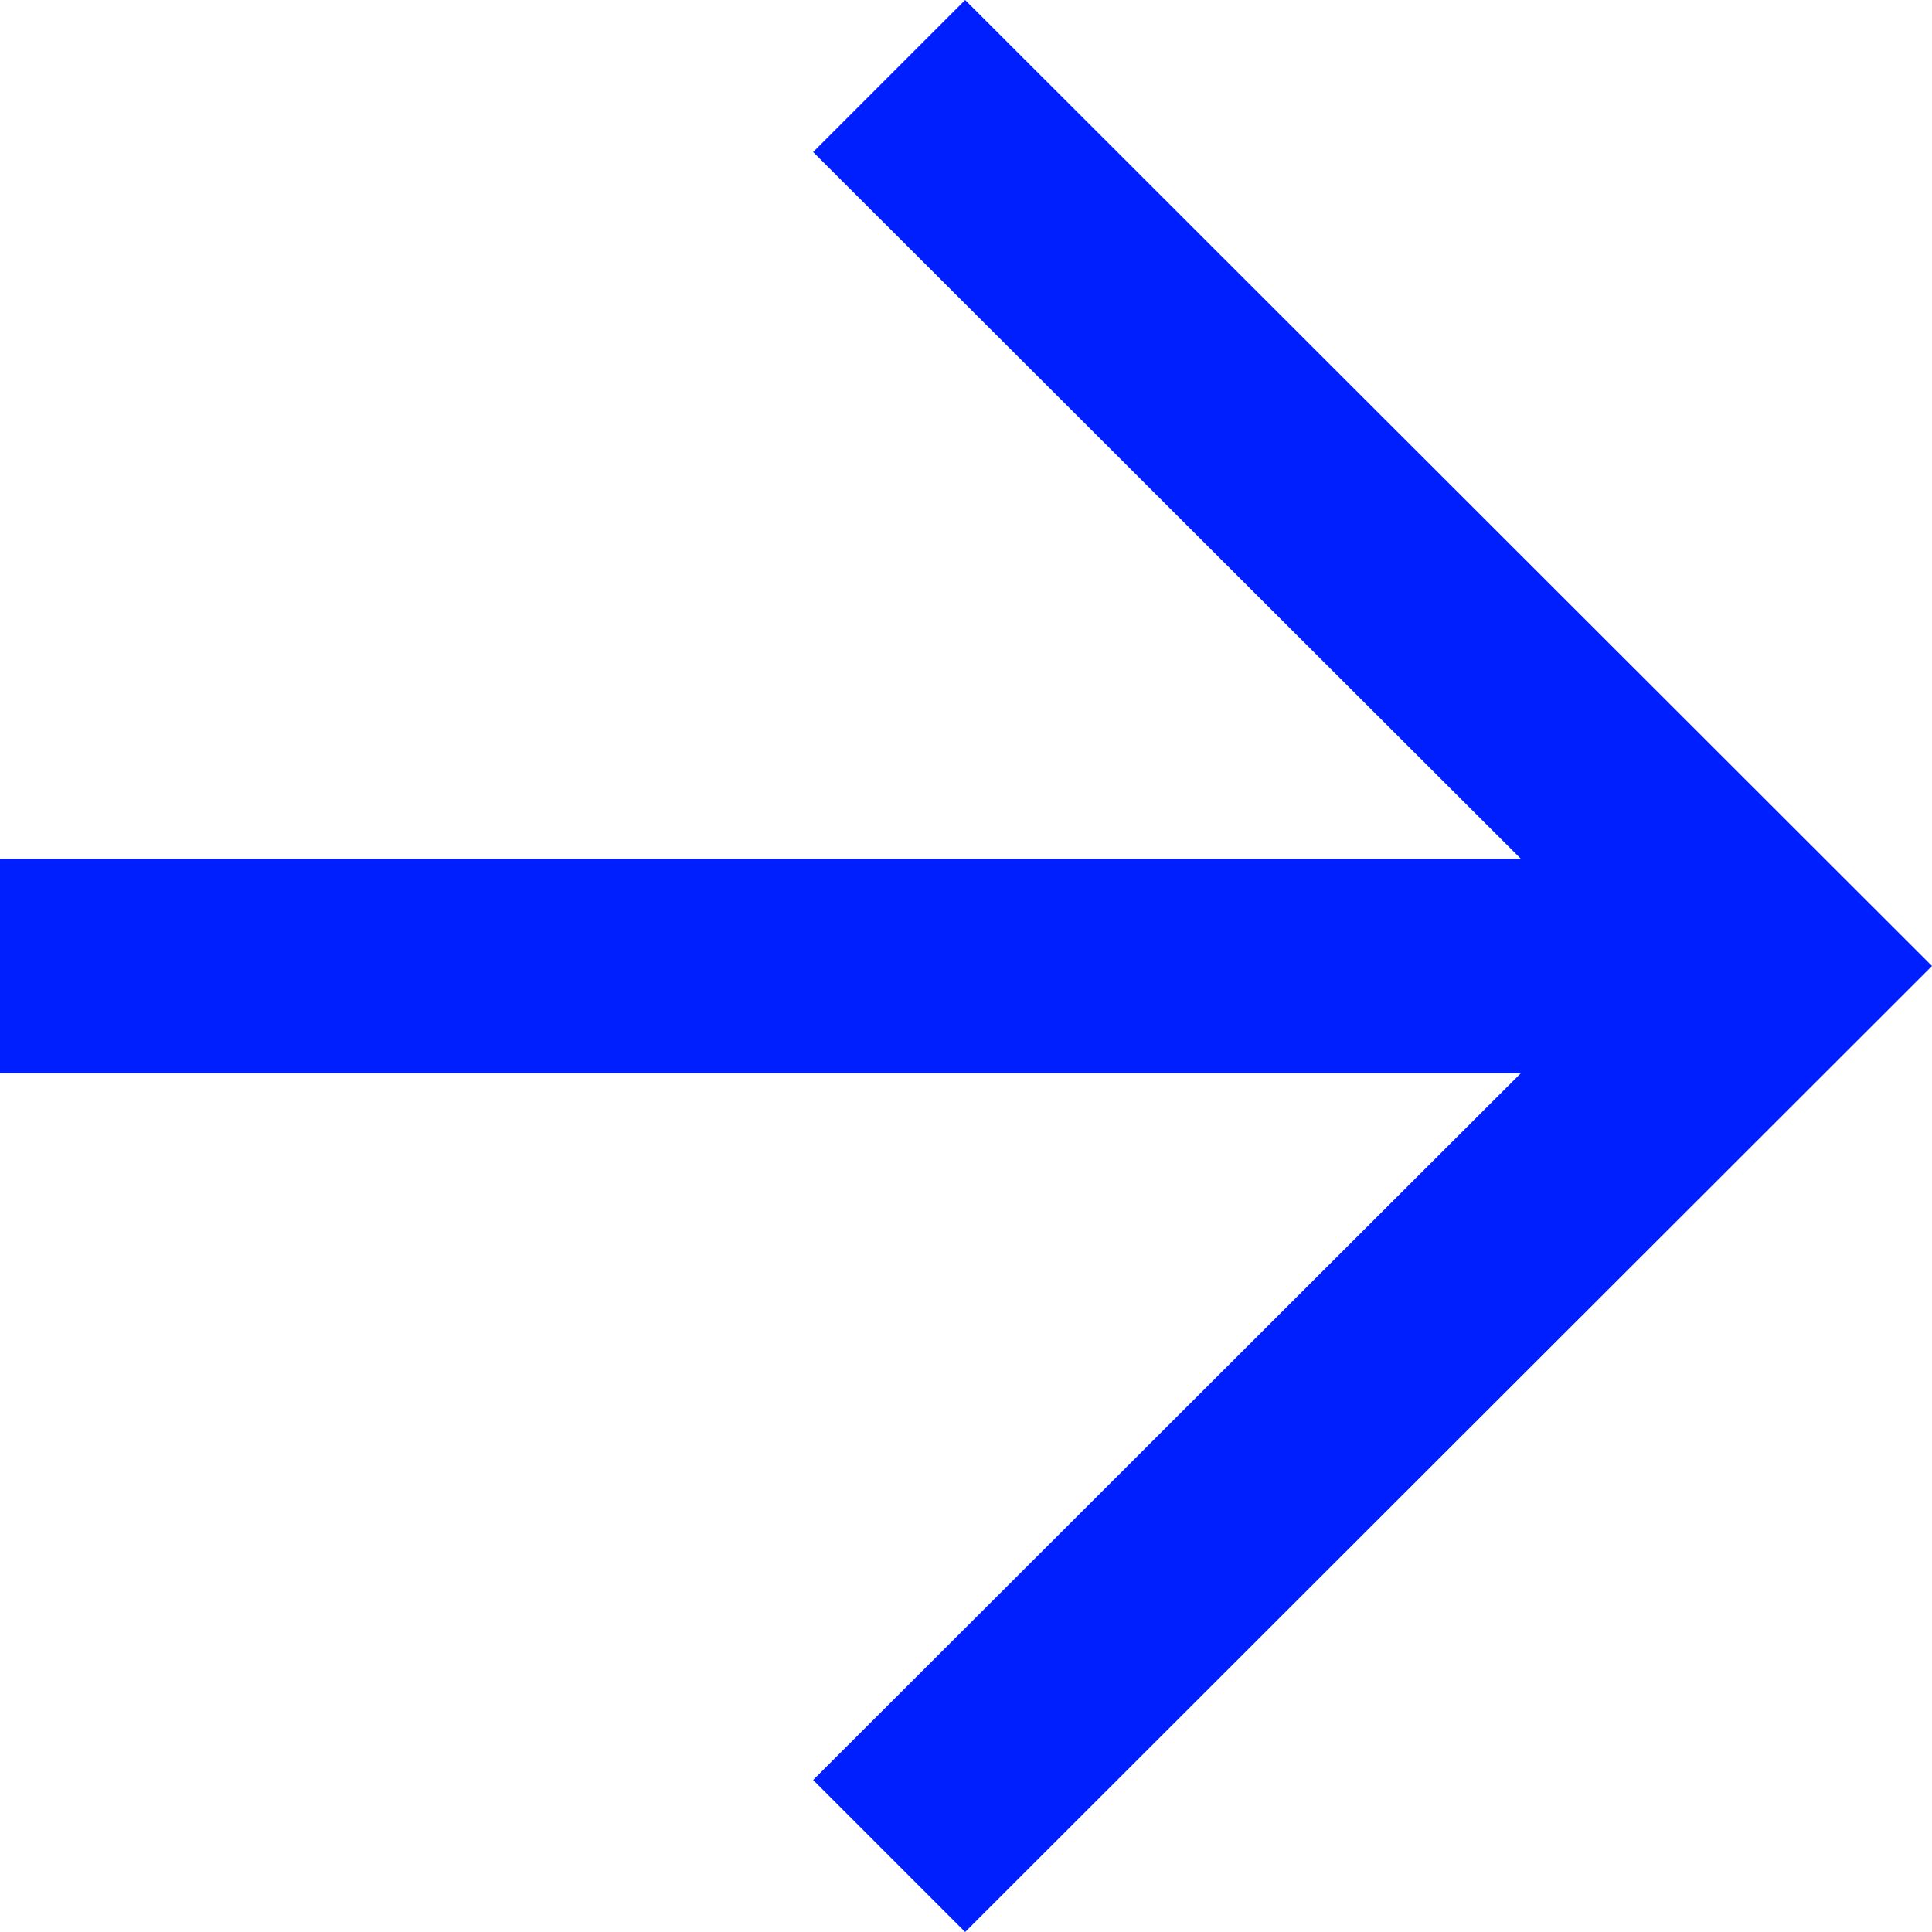 <?xml version="1.0" encoding="UTF-8"?>
<svg width="16px" height="16px" viewBox="0 0 16 16" version="1.1" xmlns="http://www.w3.org/2000/svg" xmlns:xlink="http://www.w3.org/1999/xlink">
    <title>Path</title>
    <g id="Page-1" stroke="none" stroke-width="1" fill="none" fill-rule="evenodd">
        <g id="Homepage" transform="translate(-509, -1327)" fill="#001FFF" fill-rule="nonzero">
            <g id="CTA" transform="translate(144, 1322)">
                <polygon id="Path" points="372.993 5 371.734 6.259 377.594 12.111 365 12.111 365 13.889 377.594 13.889 371.734 19.741 372.993 21 381 13"></polygon>
            </g>
        </g>
    </g>
</svg>